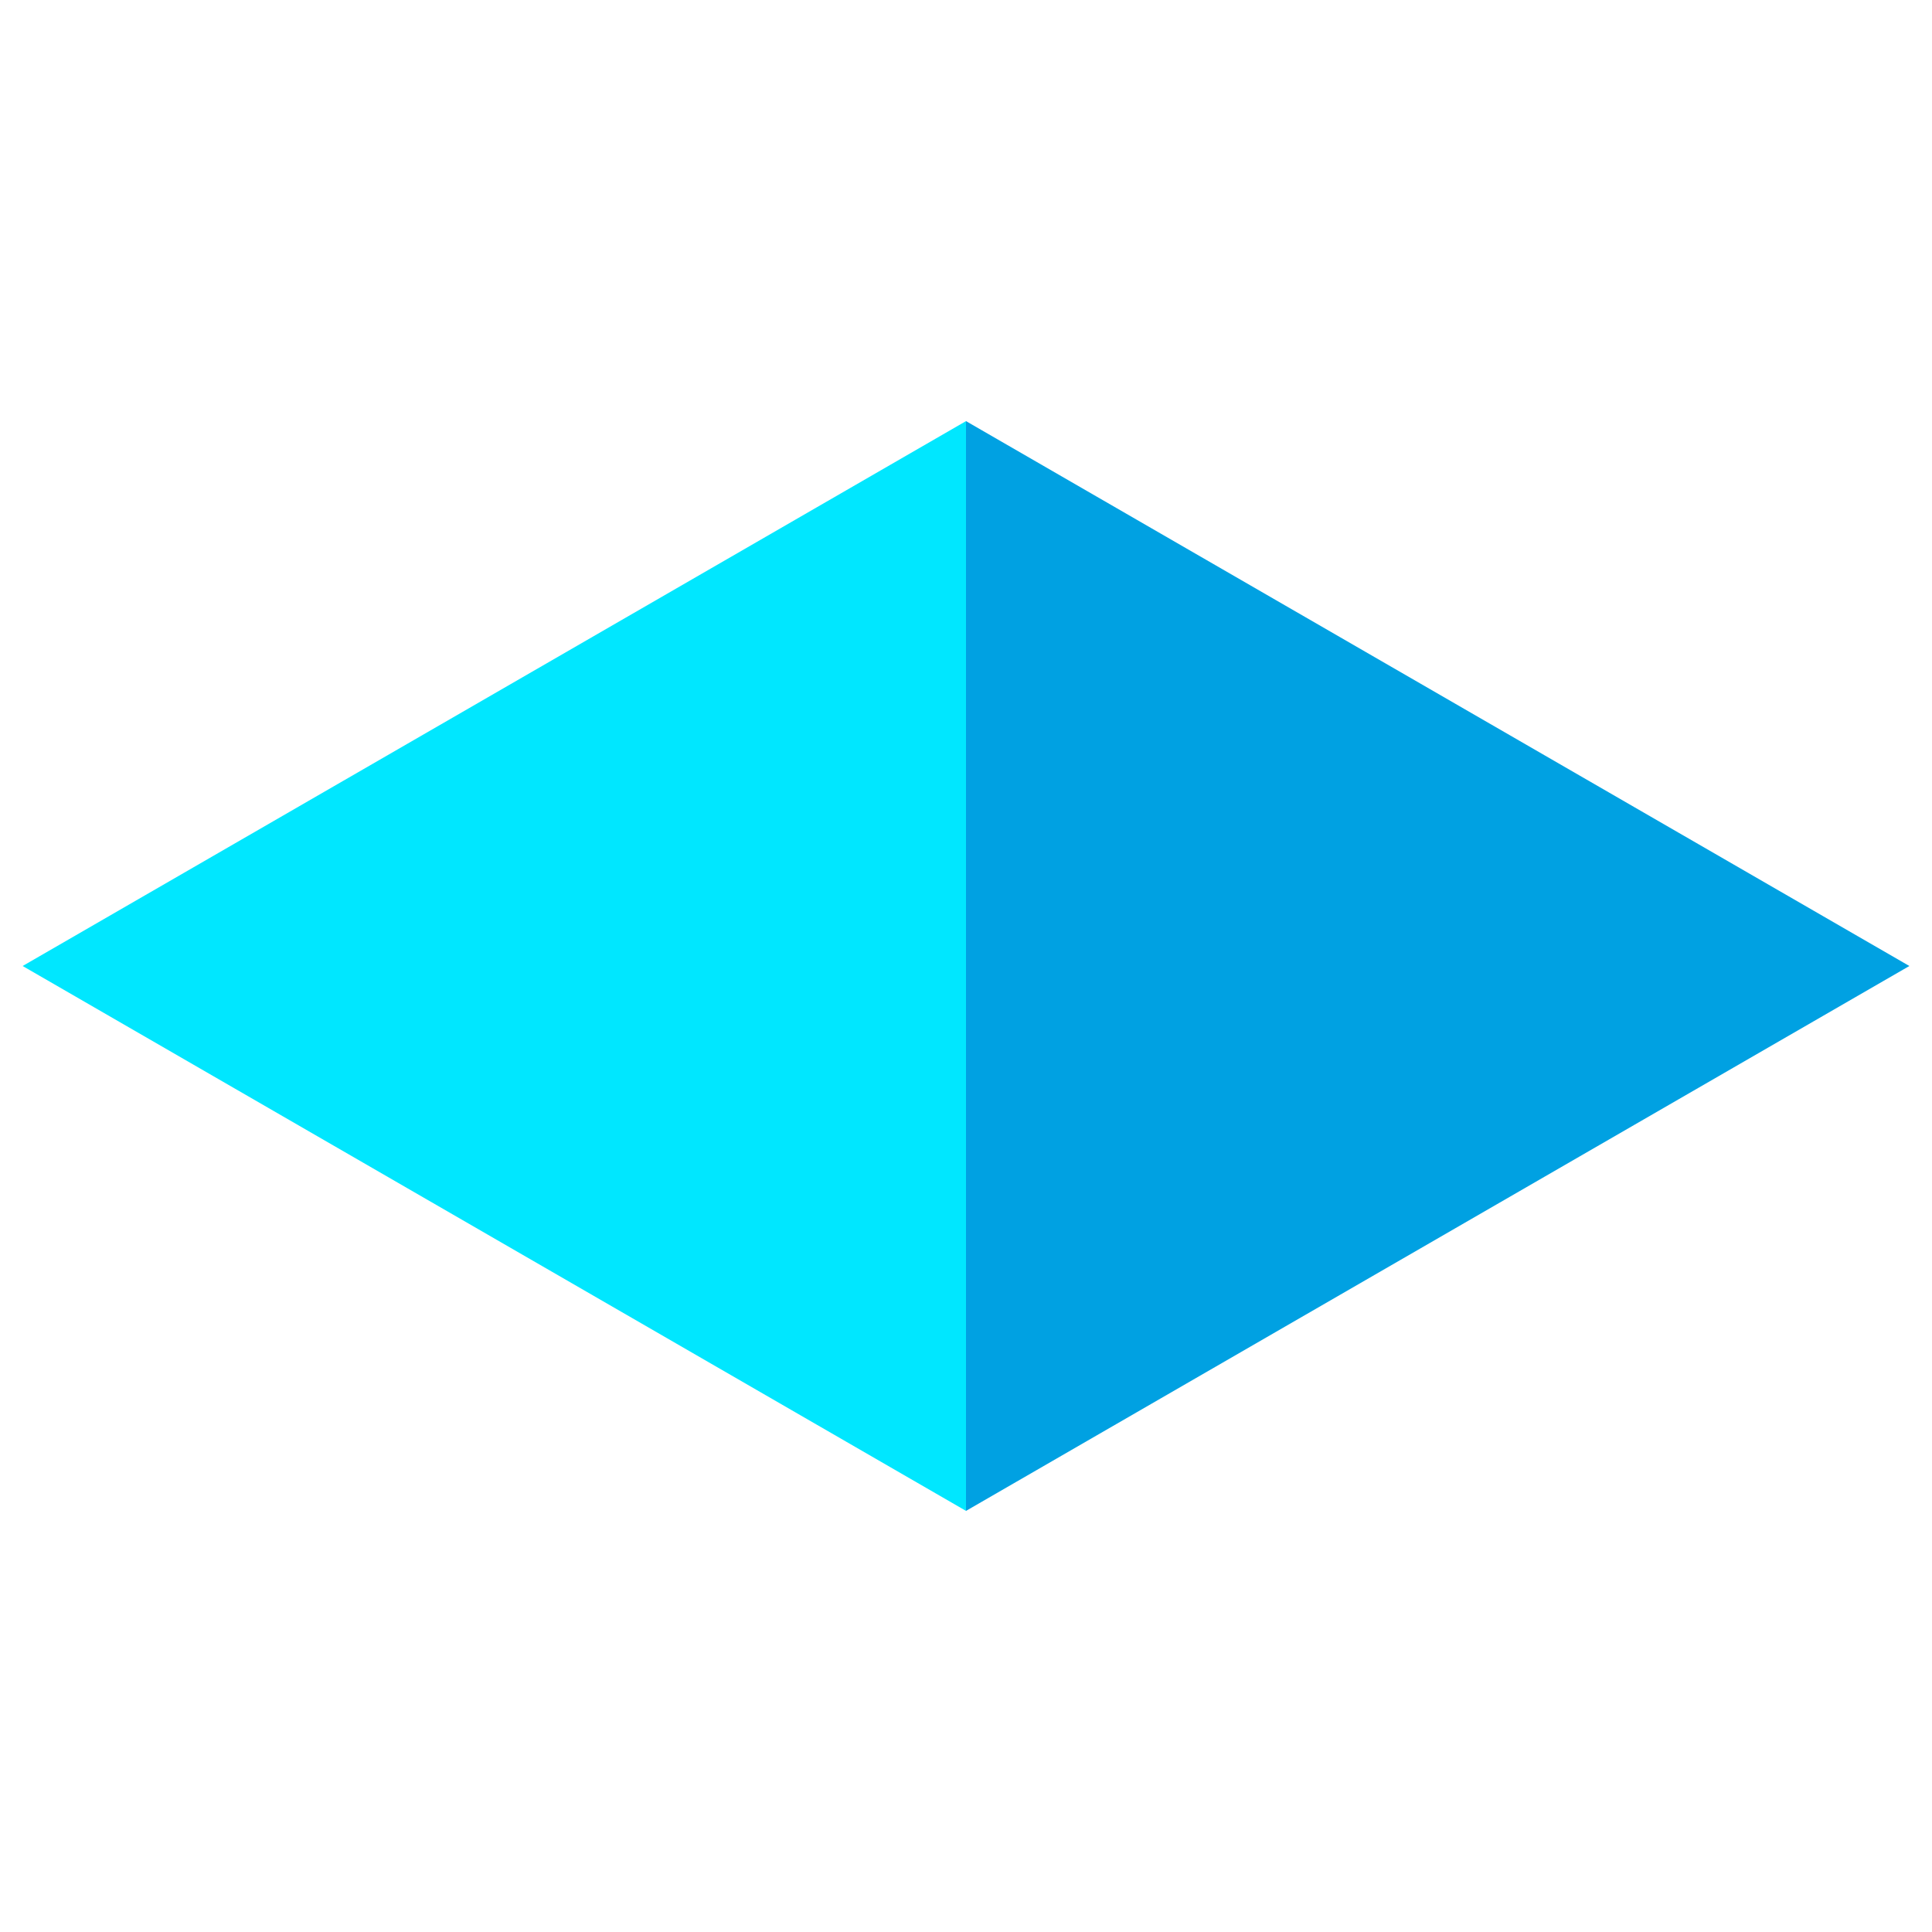 <svg xmlns="http://www.w3.org/2000/svg" xmlns:xlink="http://www.w3.org/1999/xlink" id="Layer_1" x="0px" y="0px" width="256px" height="256px" viewBox="0 0 256 256" style="enable-background:new 0 0 256 256;" xml:space="preserve"><style type="text/css">	.st0{fill:#00E7FF;}	.st1{fill:#00A1E2;}</style><g>	<g>		<polygon class="st0" points="3,128 128,200.2 128,55.8   "></polygon>		<polygon class="st1" points="253,128 128,200.2 128,55.8   "></polygon>	</g></g></svg>